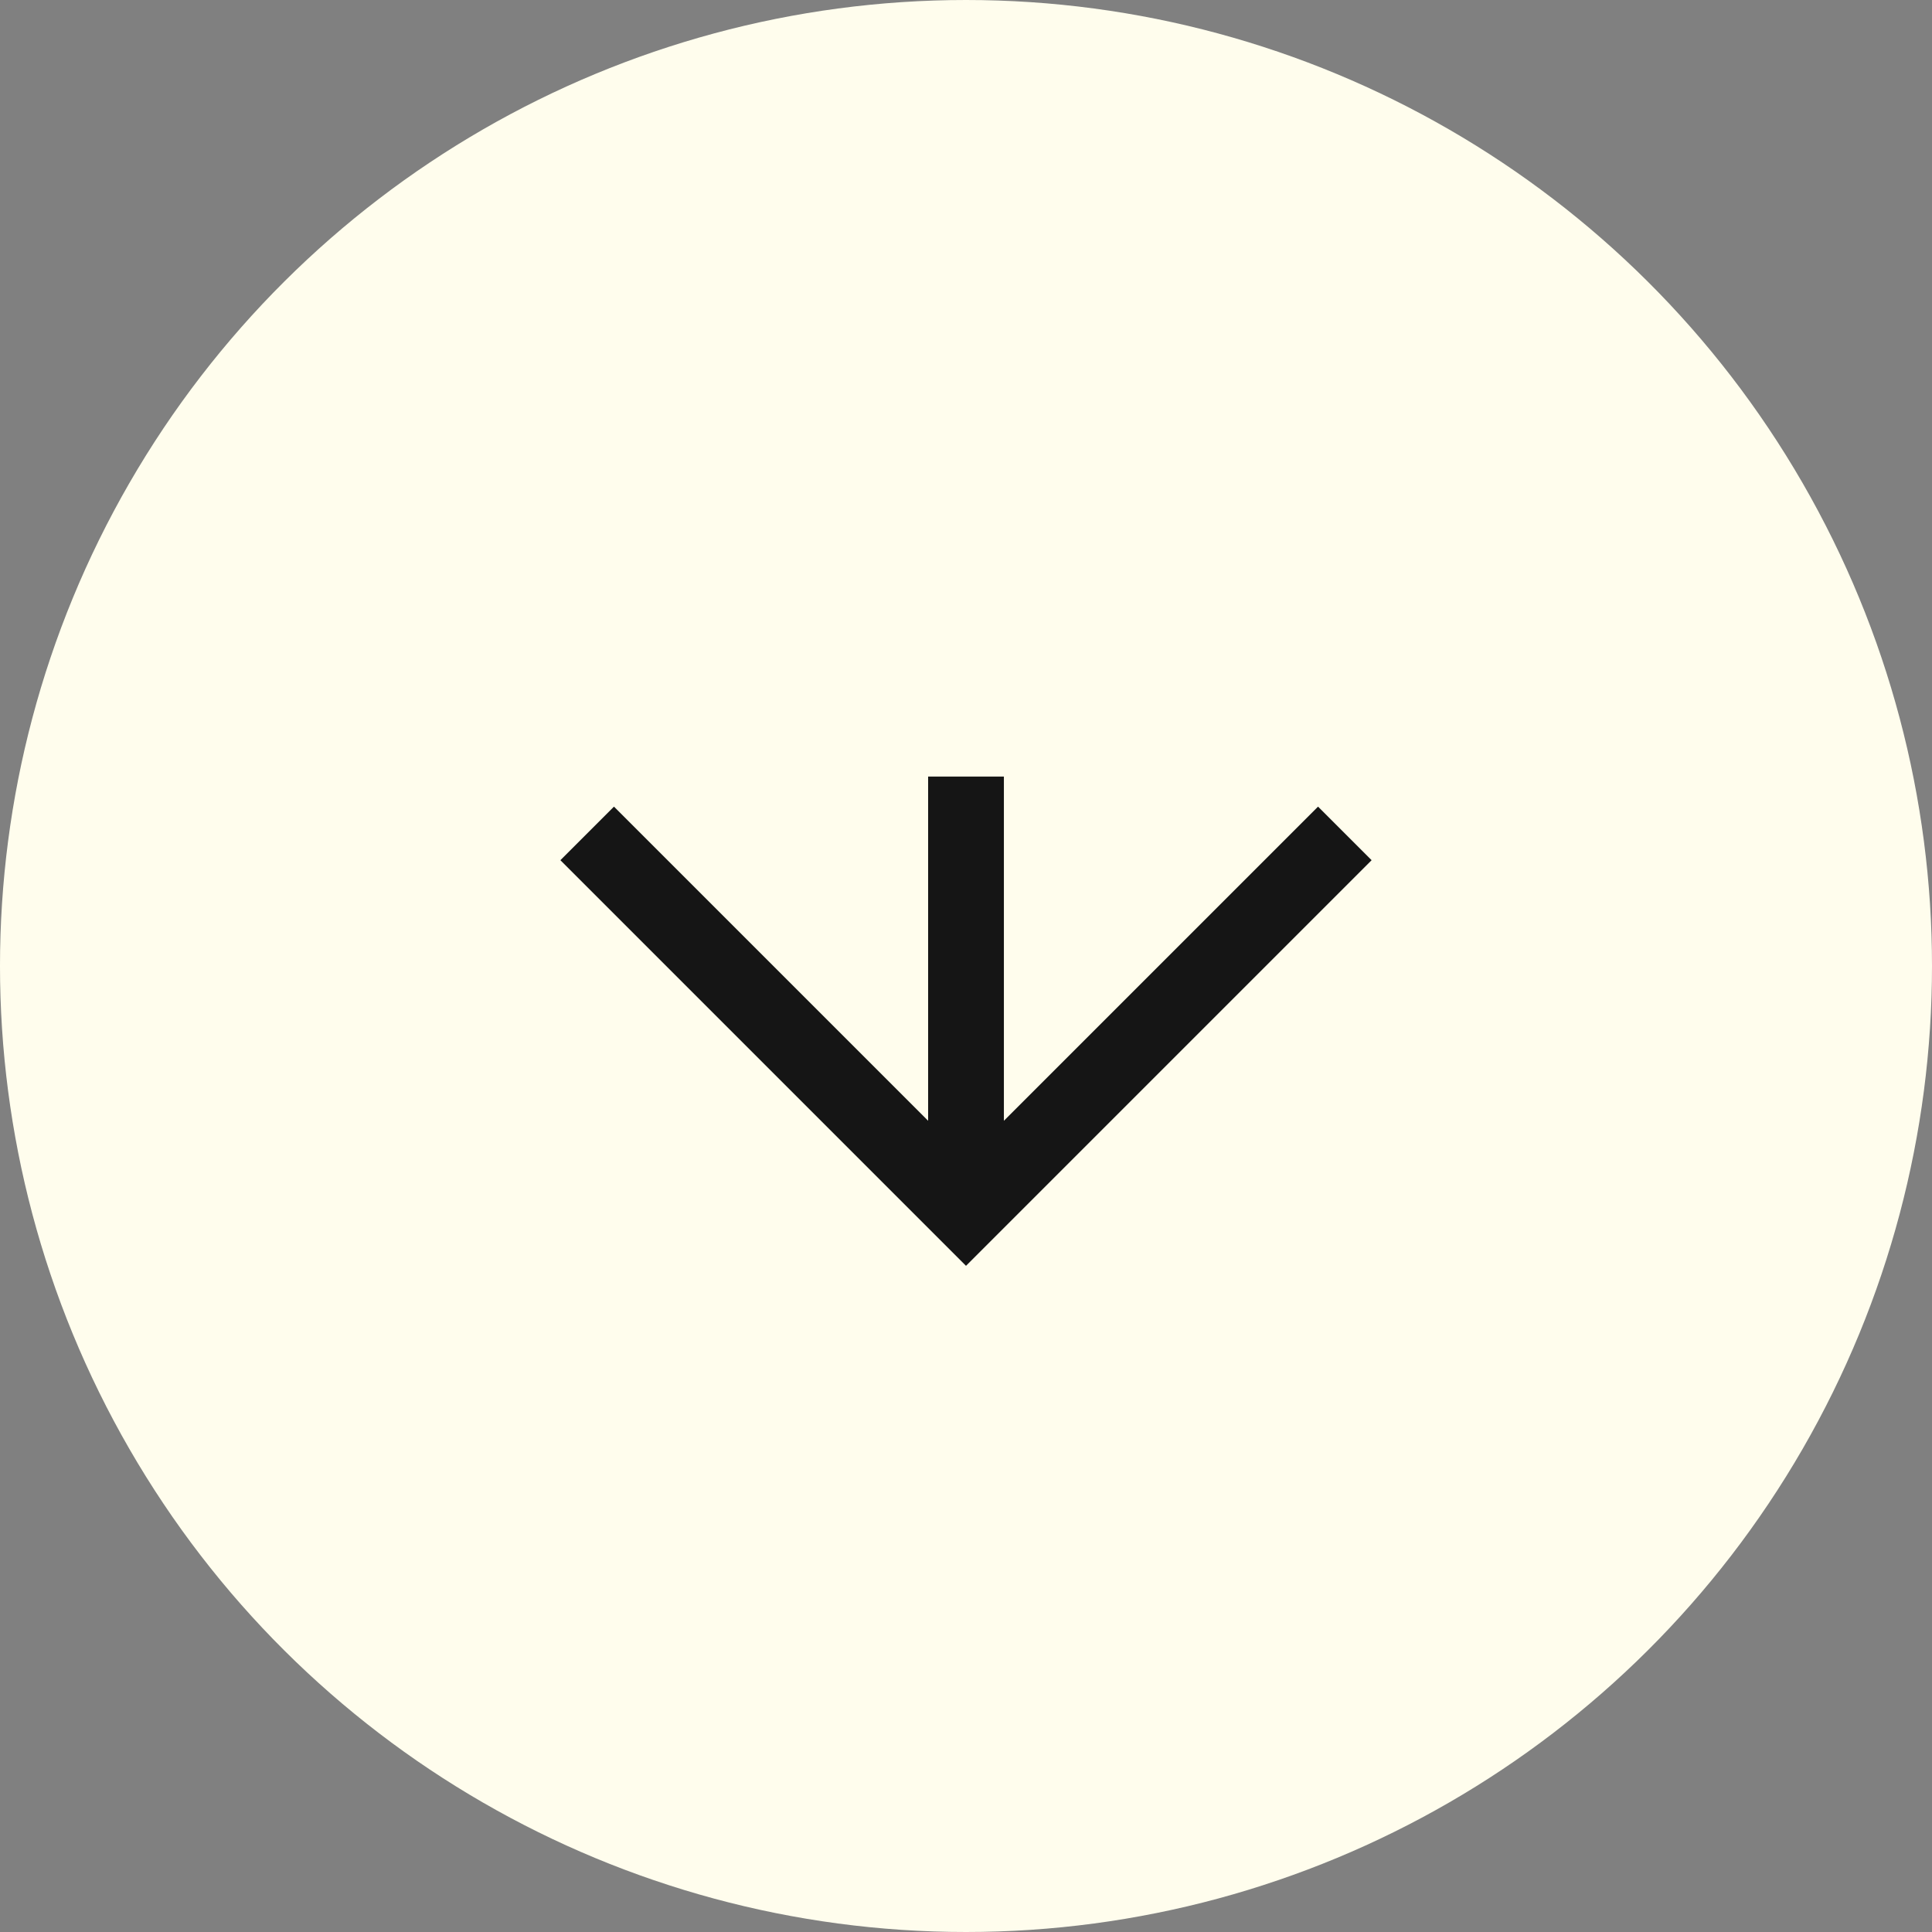 <?xml version="1.0" encoding="UTF-8"?> <svg xmlns="http://www.w3.org/2000/svg" width="96" height="96" viewBox="0 0 96 96" fill="none"><rect x="0" y="0" width="96" height="96" fill="#808080" stroke="none"/> <circle cx="48" cy="48" r="48" transform="rotate(90 48 48)" fill="#FFFDED"></circle> <path fill-rule="evenodd" clip-rule="evenodd" d="M68.155 42.743L48 62.898L27.846 42.743L30.508 40.081L46.118 55.691L46.118 38.588L49.883 38.588L49.883 55.691L65.493 40.081L68.155 42.743Z" fill="#151515"></path> </svg> 